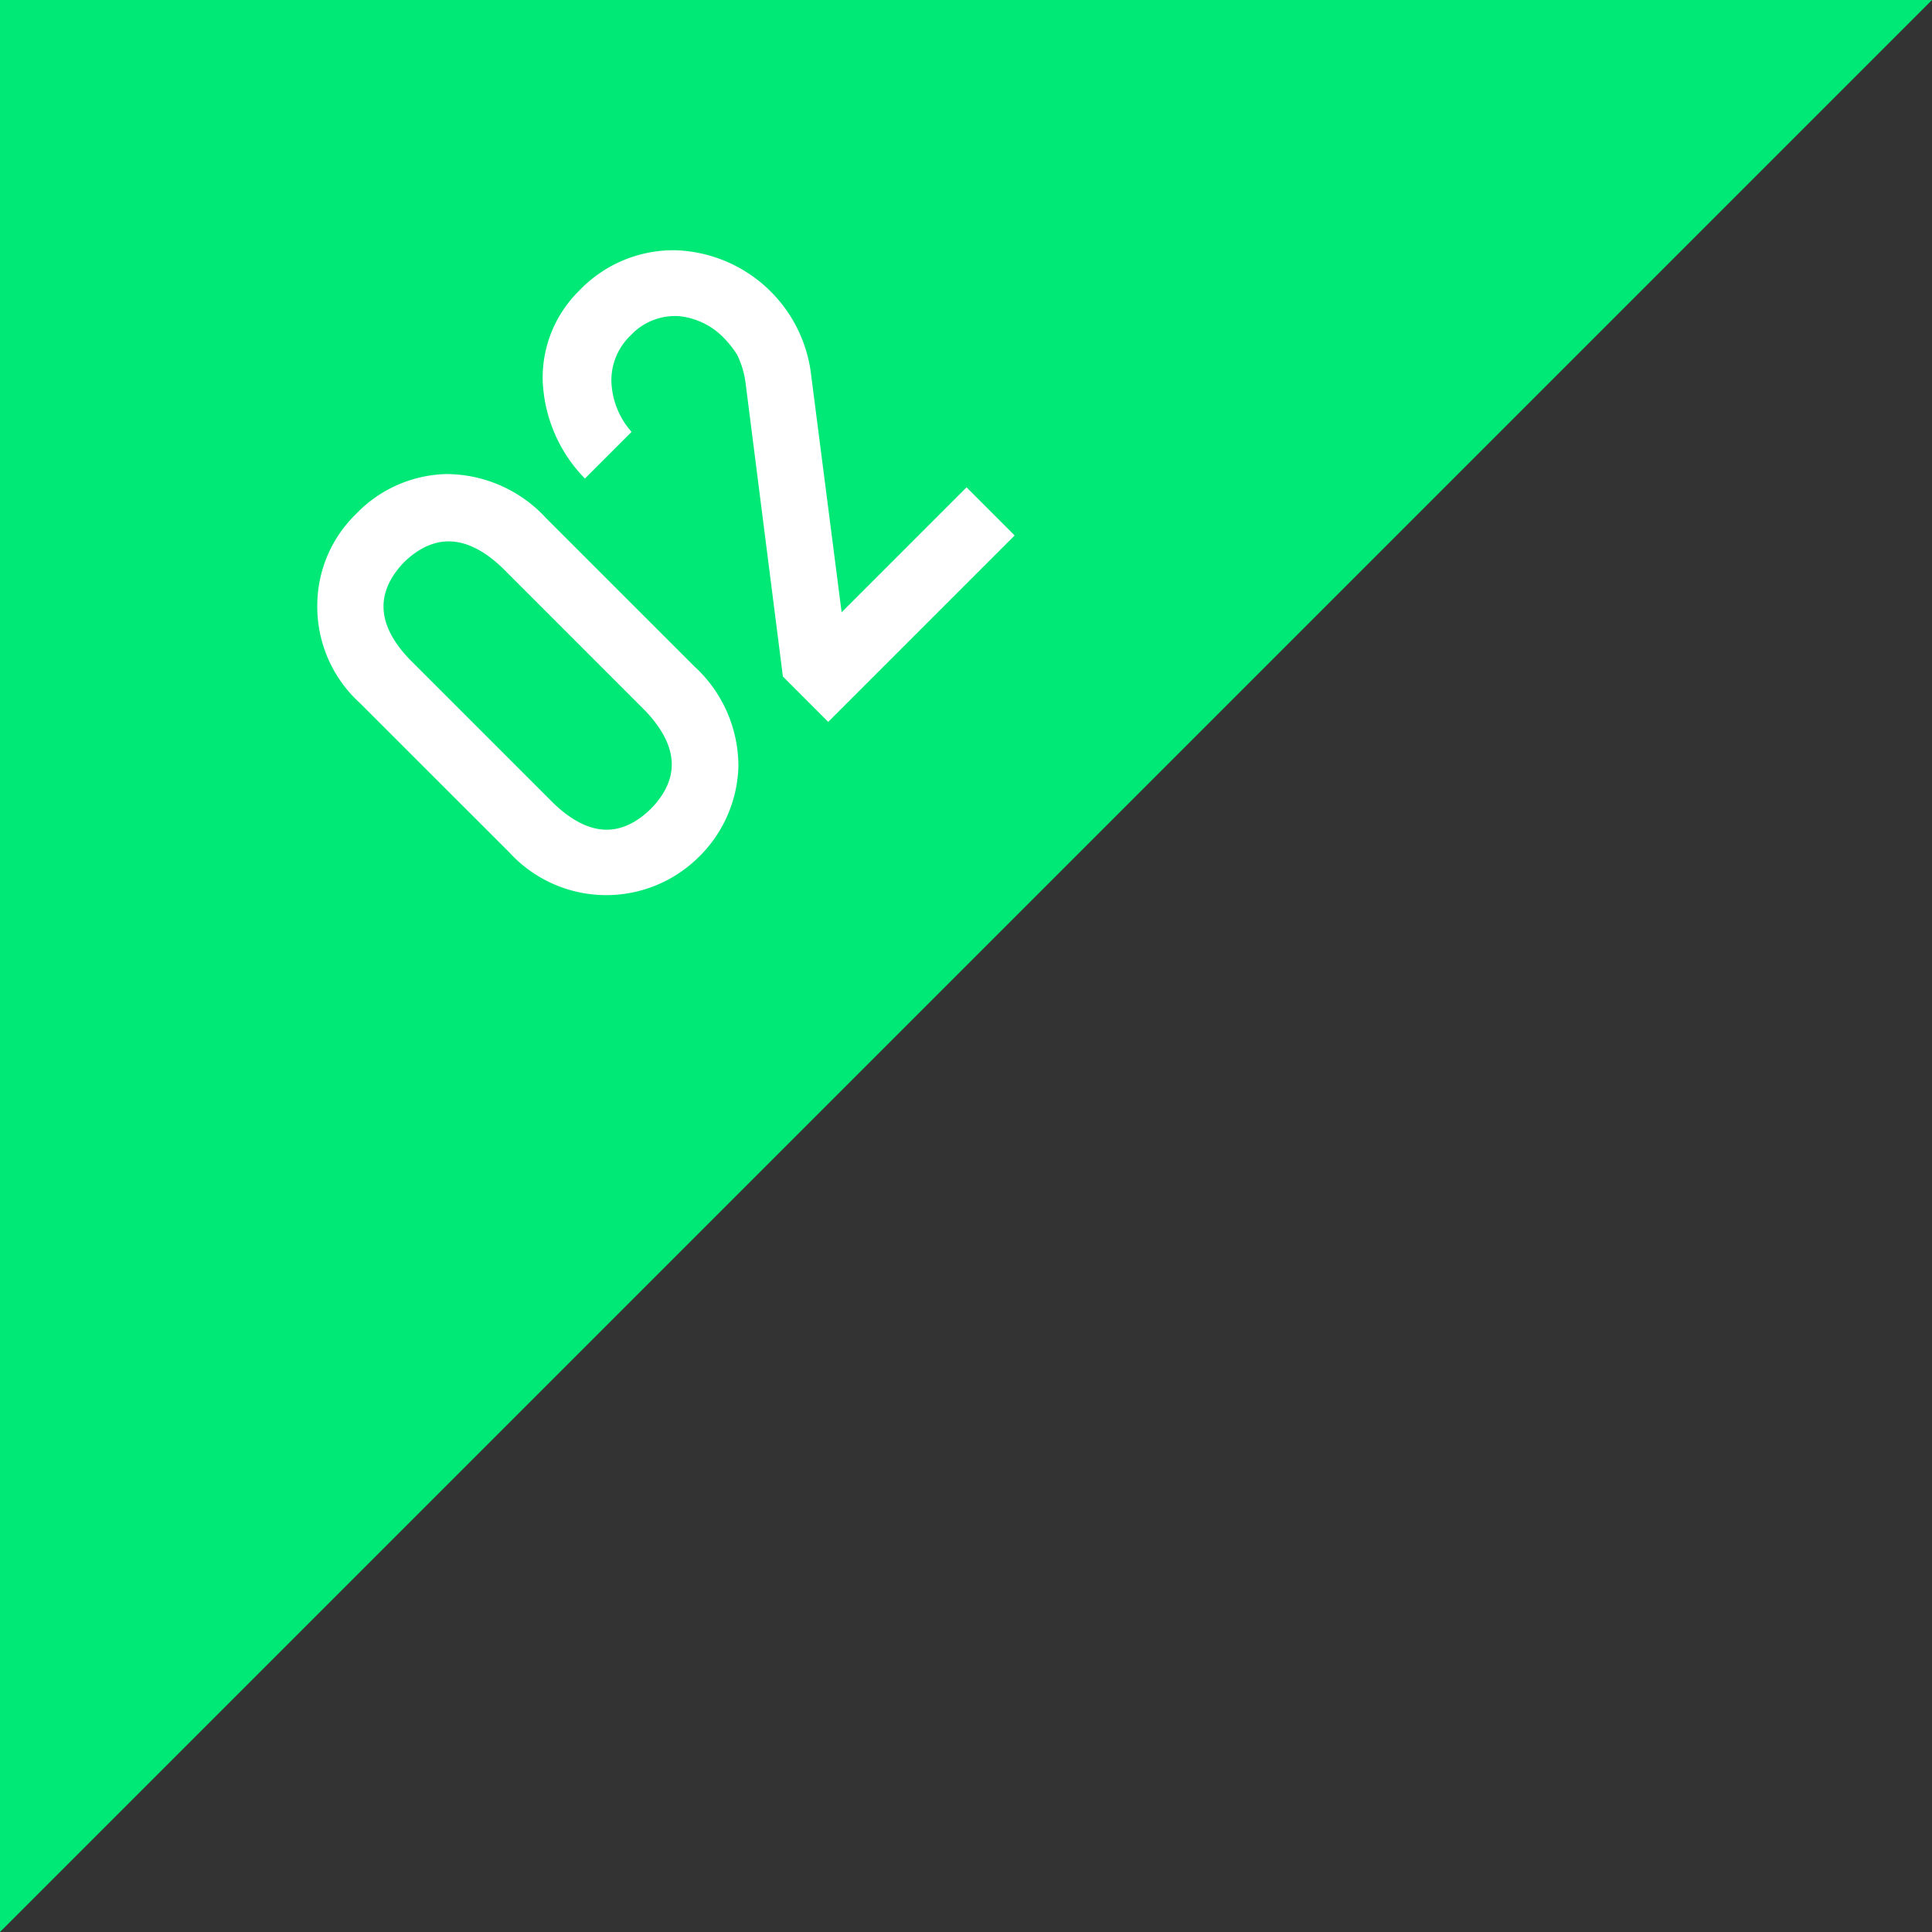 <svg xmlns="http://www.w3.org/2000/svg" width="60.529" height="60.529" viewBox="0 0 60.529 60.529">
  <rect x="0" y="0" width="60.529" height="60.529" fill="#333333" stroke="none"/>
  <g id="Group_2822" data-name="Group 2822" transform="translate(-451 -4968.1)">
    <g id="Group_2815" data-name="Group 2815">
      <path id="Path_3889" data-name="Path 3889" d="M805.109,1674.305v-60.529h60.529Z" transform="translate(-354.109 3354.323)" fill="#00e976"/>
      <path id="Path_3890" data-name="Path 3890" d="M823.681,1646.7a4.082,4.082,0,0,1-1.344-3.158,3.994,3.994,0,0,1,1.215-2.777,4.05,4.05,0,0,1,2.814-1.249,4.256,4.256,0,0,1,3.133,1.376l4.661,4.66a4.242,4.242,0,0,1,1.369,3.126,4.131,4.131,0,0,1-1.234,2.828,4.114,4.114,0,0,1-5.942-.136Zm4.444-4.255q-1.633-1.547-3.066-.173-1.382,1.441.18,3.06l4.489,4.489q1.634,1.578,3.06.181,1.388-1.42-.174-3.067Z" transform="translate(-361.395 3343.436)" fill="#fff"/>
    </g>
    <path id="Path_3891" data-name="Path 3891" d="M842.106,1640.721l-1.167-9.176a2.852,2.852,0,0,0-.264-.9,3.144,3.144,0,0,0-.422-.535,2.263,2.263,0,0,0-1.4-.679,1.9,1.9,0,0,0-1.514.6,1.941,1.941,0,0,0-.607,1.407,2.5,2.5,0,0,0,.633,1.619l-1.462,1.462a4.647,4.647,0,0,1-1.321-3.036,3.817,3.817,0,0,1,1.135-2.843,4.082,4.082,0,0,1,3.014-1.274,4.424,4.424,0,0,1,4.243,3.78l.972,7.562,3.913-3.914,1.508,1.508-5.841,5.841Z" transform="translate(-366.578 3348.574)" fill="#fff"/>
  </g>
</svg>
